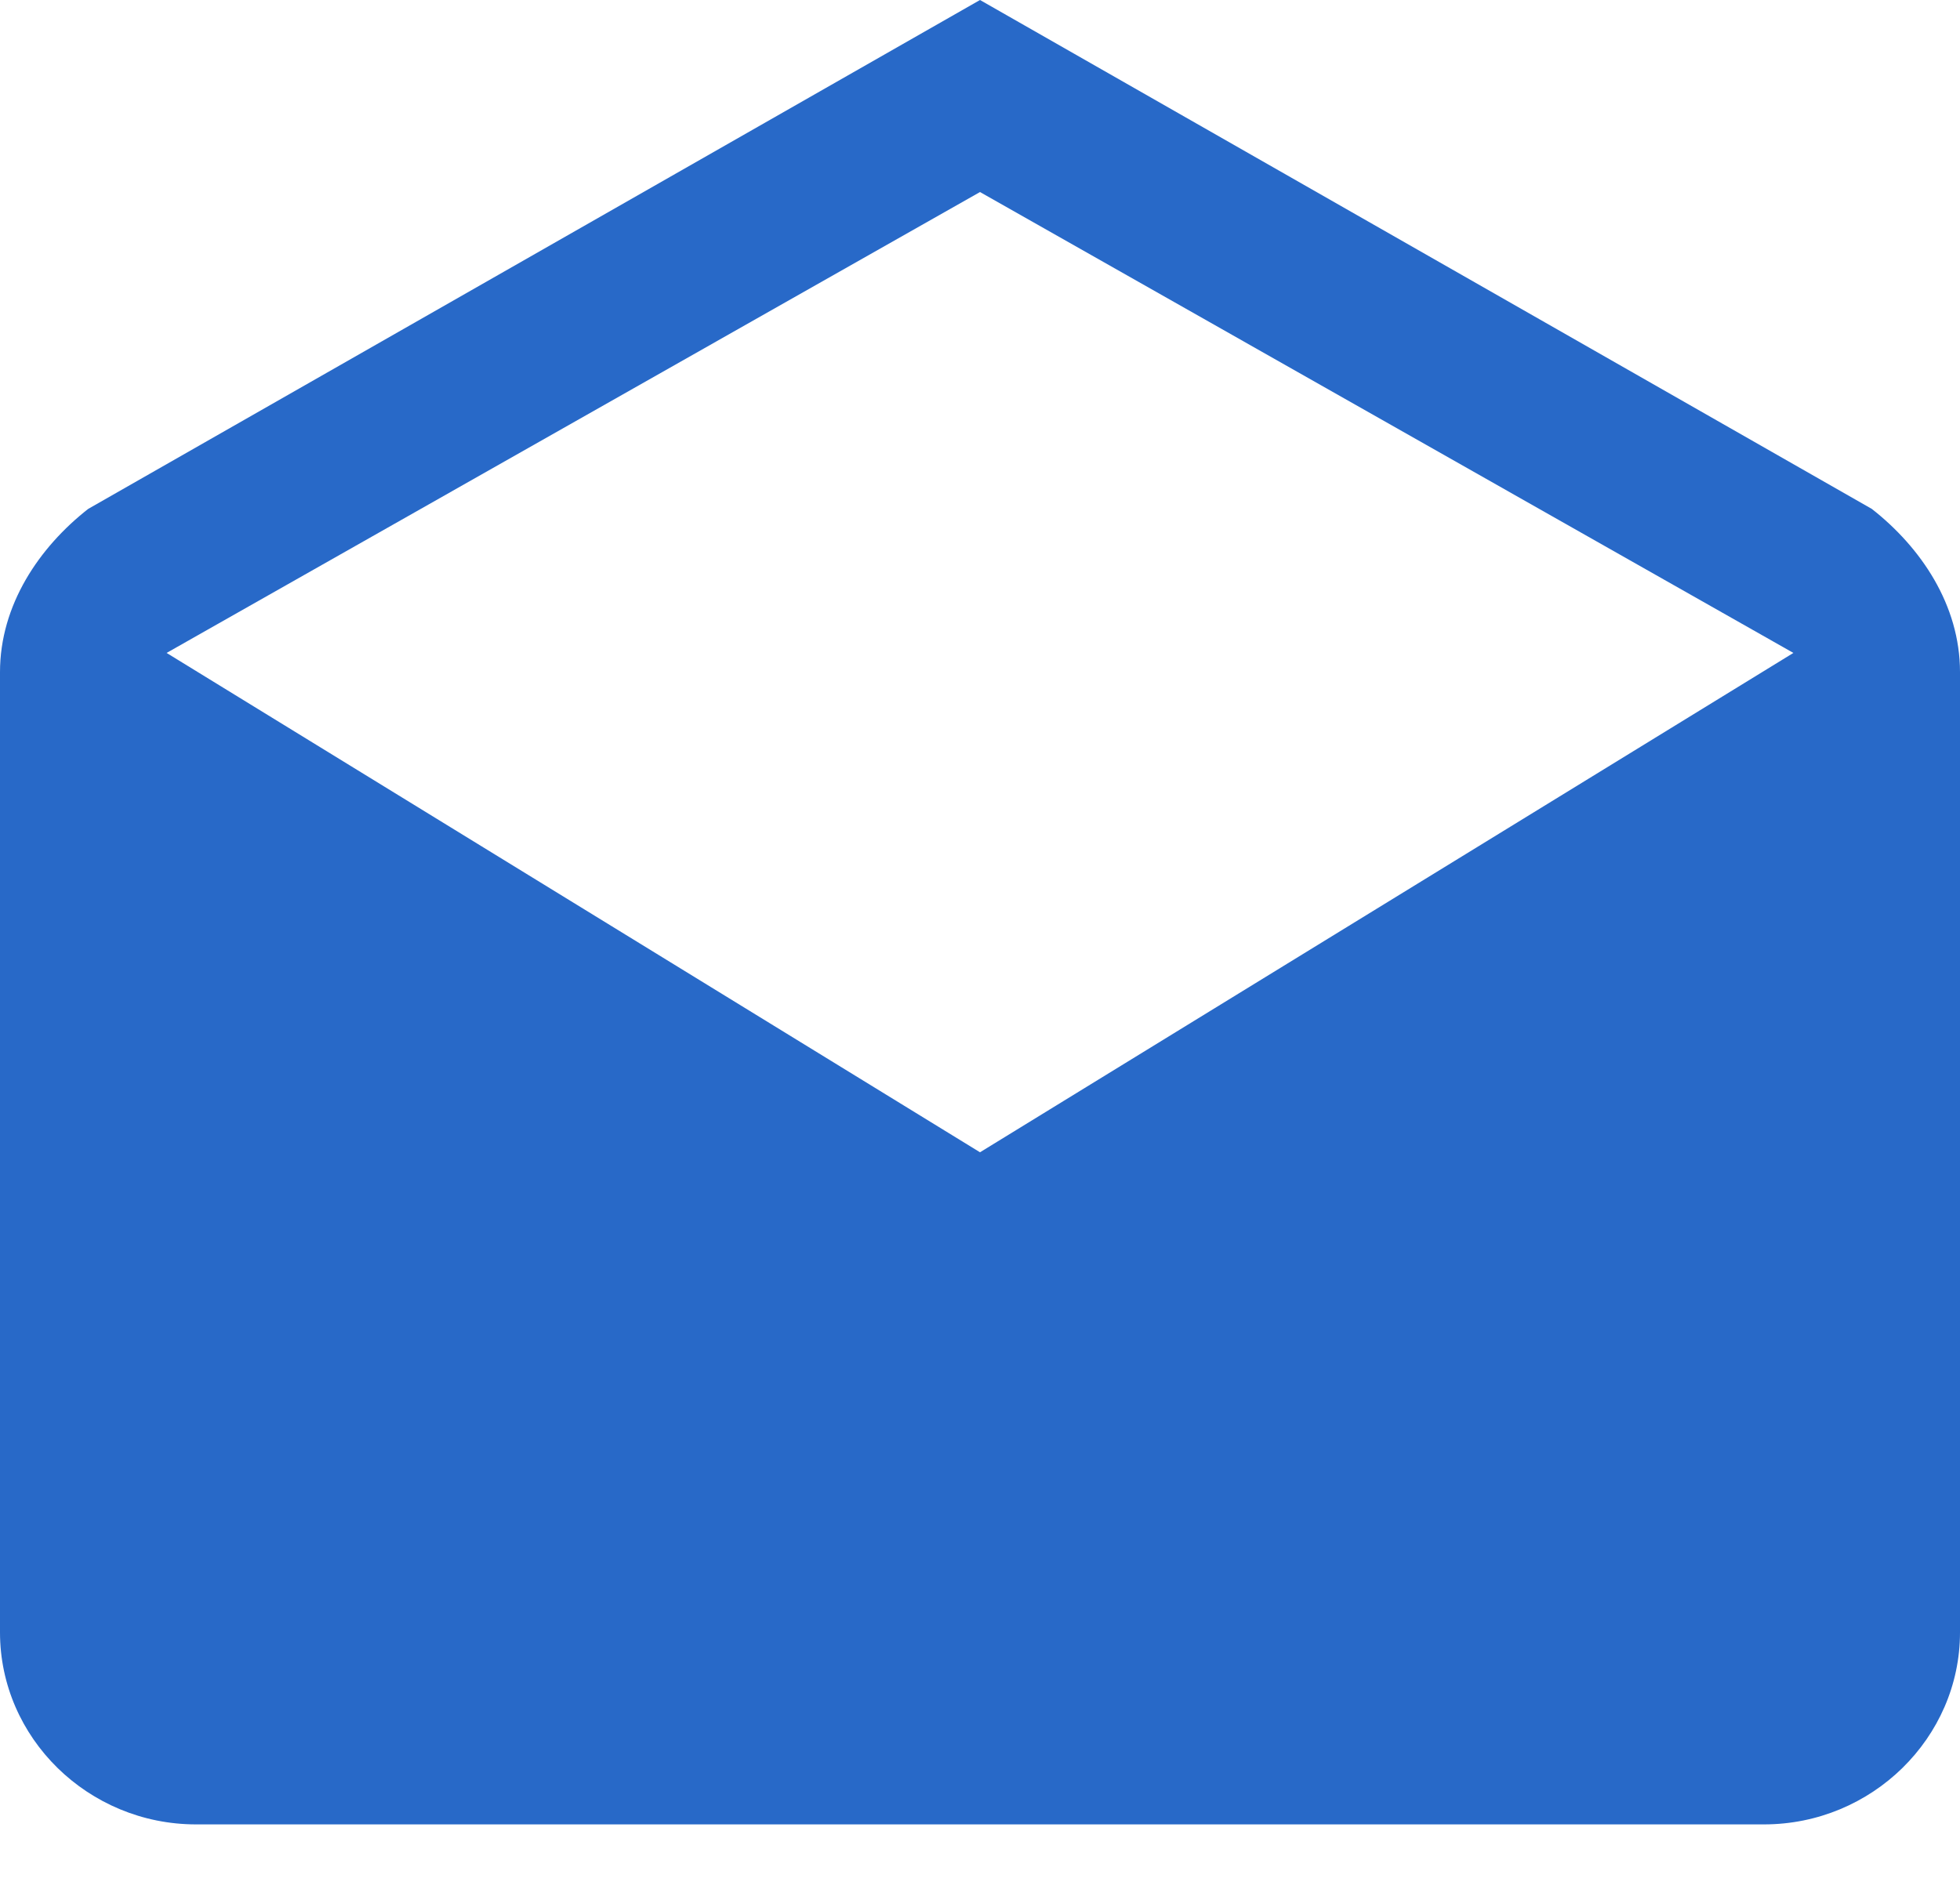 <svg width="24" height="23" viewBox="0 0 24 23" fill="none" xmlns="http://www.w3.org/2000/svg">
<path d="M24 8.232C24 7.409 23.52 6.703 22.92 6.233L12 0L1.08 6.233C0.48 6.703 0 7.409 0 8.232V19.993C0 21.286 1.08 22.345 2.4 22.345H21.6C22.92 22.345 24 21.286 24 19.993V8.232ZM12 14.113L2.04 7.997L12 2.352L21.96 7.997L12 14.113Z" fill="#2869C8"/>
</svg>
